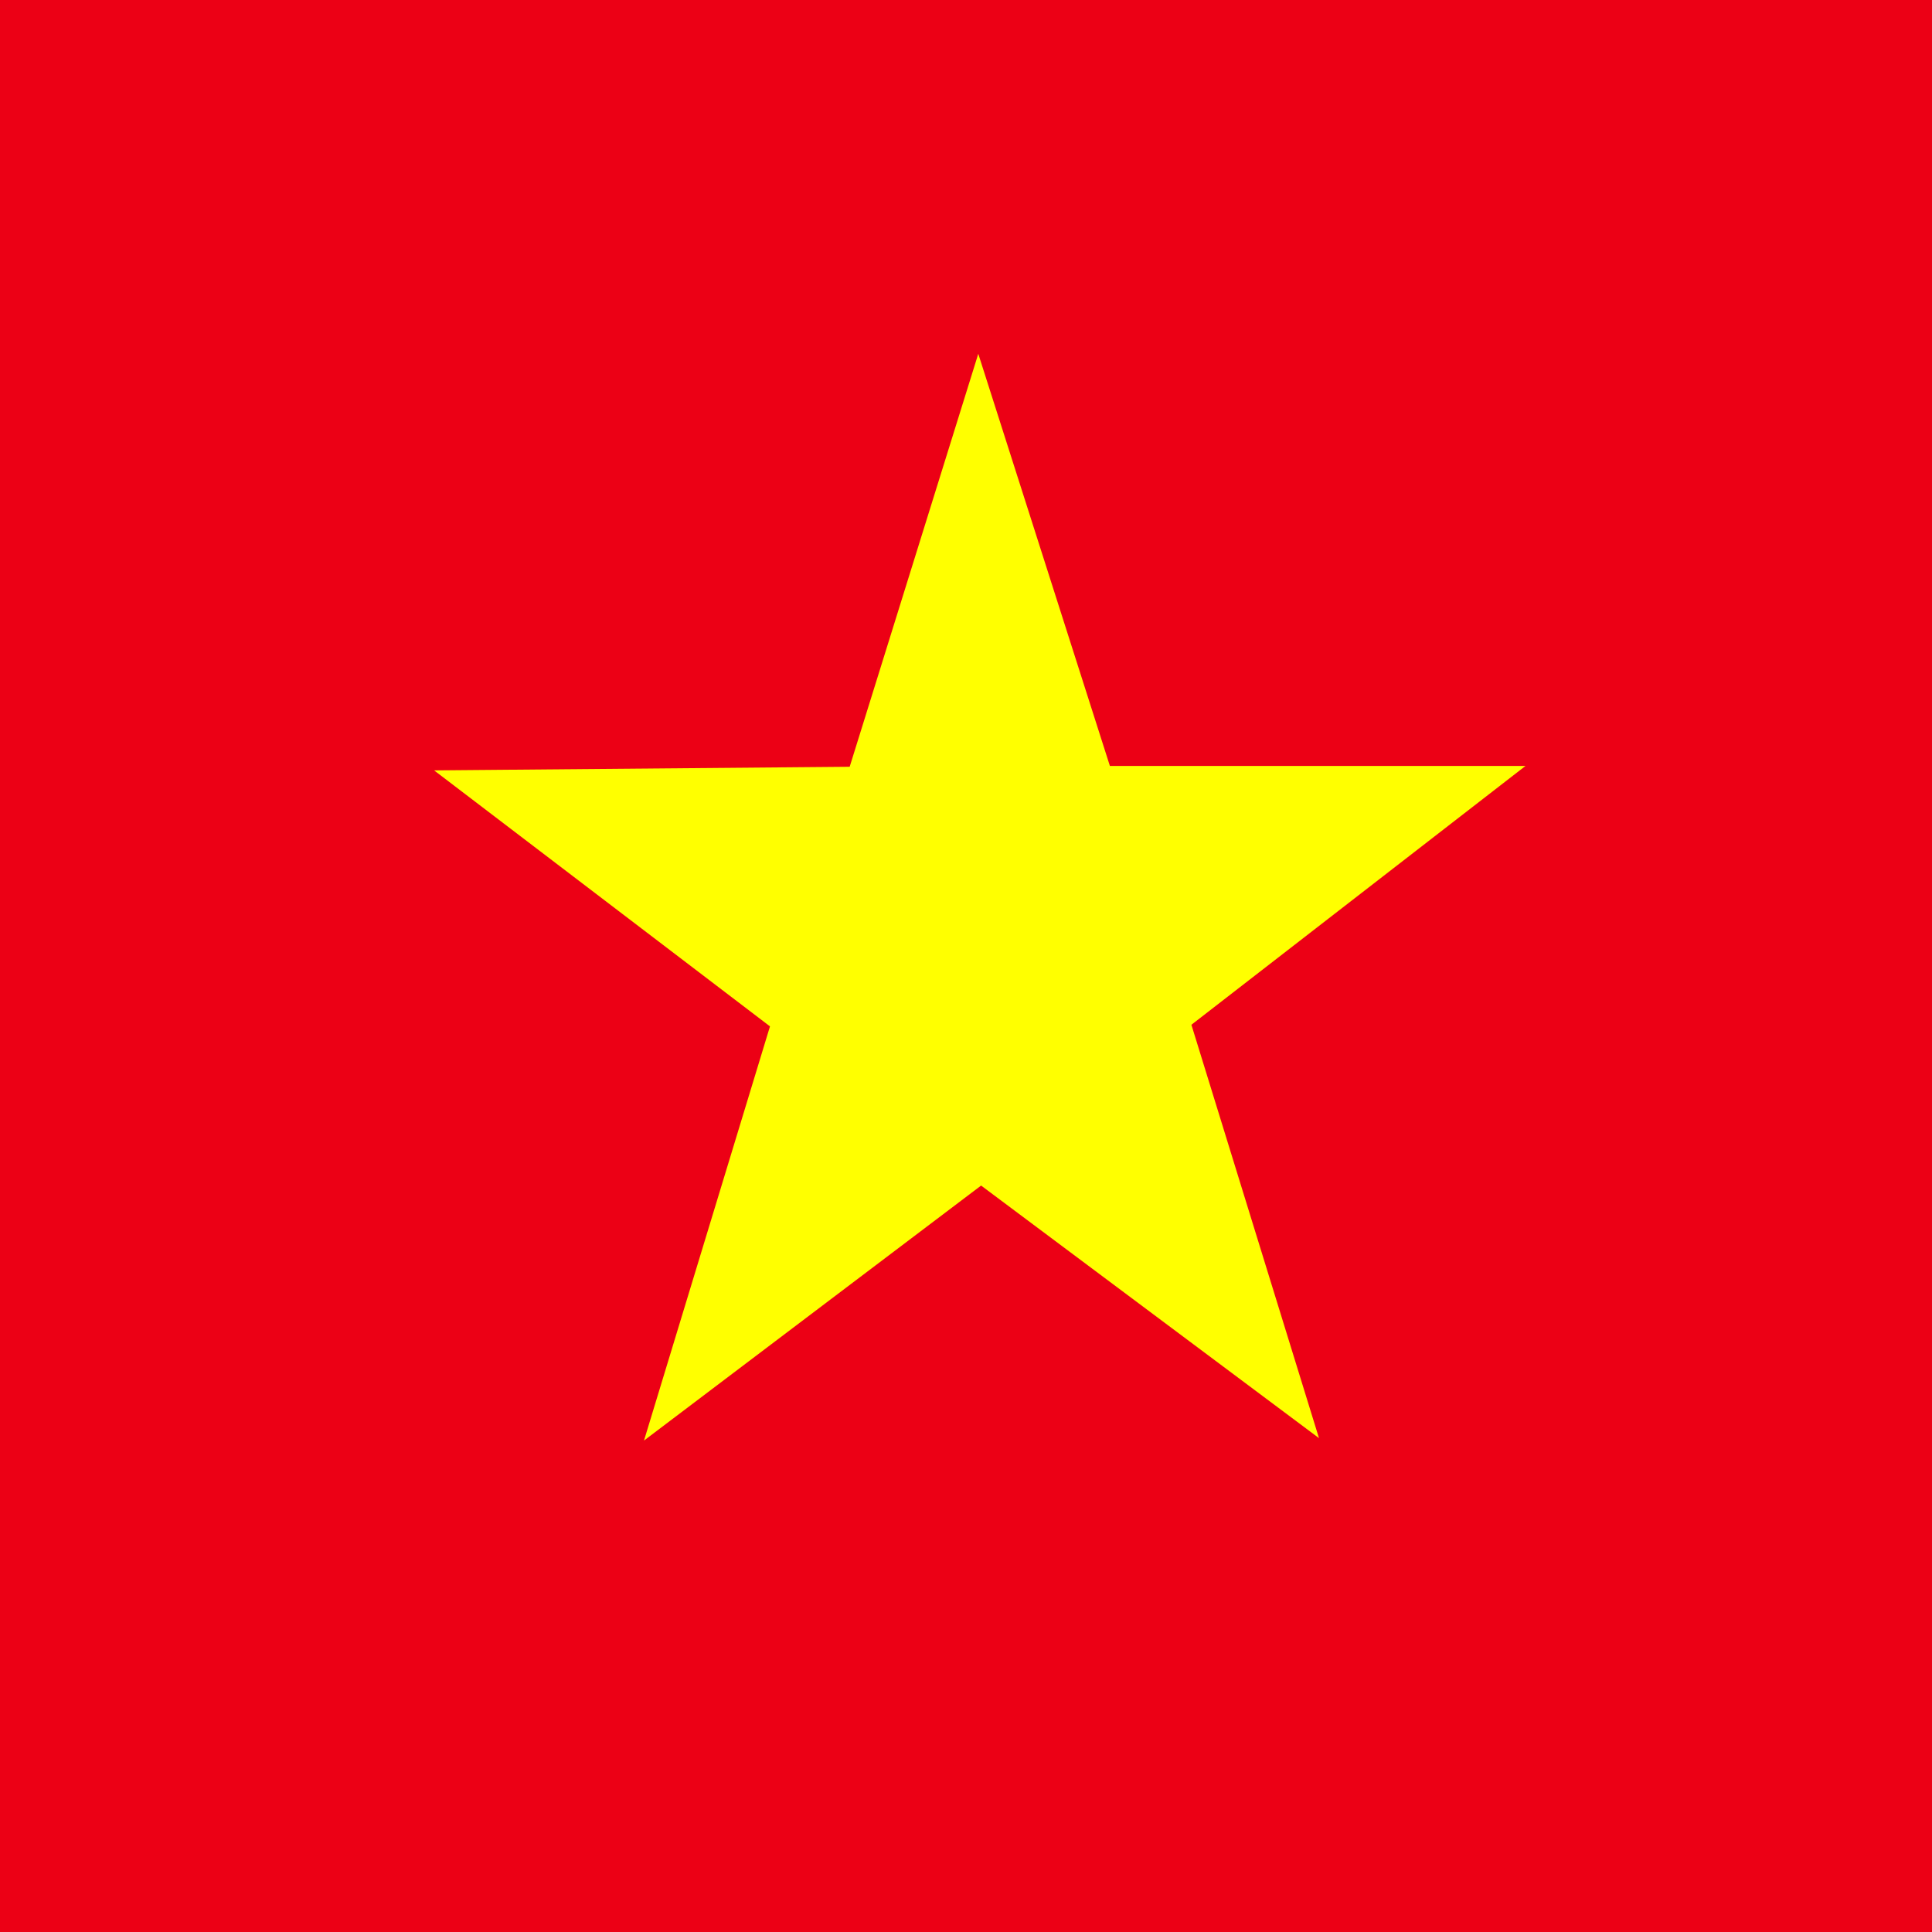 <svg id="Layer_1" data-name="Layer 1" xmlns="http://www.w3.org/2000/svg" xmlns:xlink="http://www.w3.org/1999/xlink" viewBox="0 0 96 96"><defs><style>.cls-1{fill:none;}.cls-2{fill:#ec0015;}.cls-2,.cls-3,.cls-6{fill-rule:evenodd;}.cls-3{fill:#ff0;}.cls-4{clip-path:url(#clip-path);}.cls-5{fill:#de3908;}.cls-6{fill:#bd3d44;}</style><clipPath id="clip-path"><rect class="cls-1" x="-96" y="-96" width="96" height="96"/></clipPath></defs><title>vn</title><path class="cls-2" d="M0,0H96V96H0Z"/><path class="cls-3" d="M65.54,71.46,48.75,58.91,32,71.58,38.26,51,21.57,38.28l20.65-.18,6.39-20.52,6.54,20.48,20.65,0L59.2,50.92Z"/><g class="cls-4"><rect class="cls-5" x="-120" y="-15.99" width="144.01" height="16.01"/></g><path class="cls-6" d="M0-96H96v7.38H0ZM0-81.23H96v7.38H0ZM0-66.46H96v7.38H0ZM0-51.69H96v7.38H0ZM0-36.92H96v7.38H0ZM0-22.15H96v7.38H0ZM0-7.38H96V0H0Z"/></svg>
